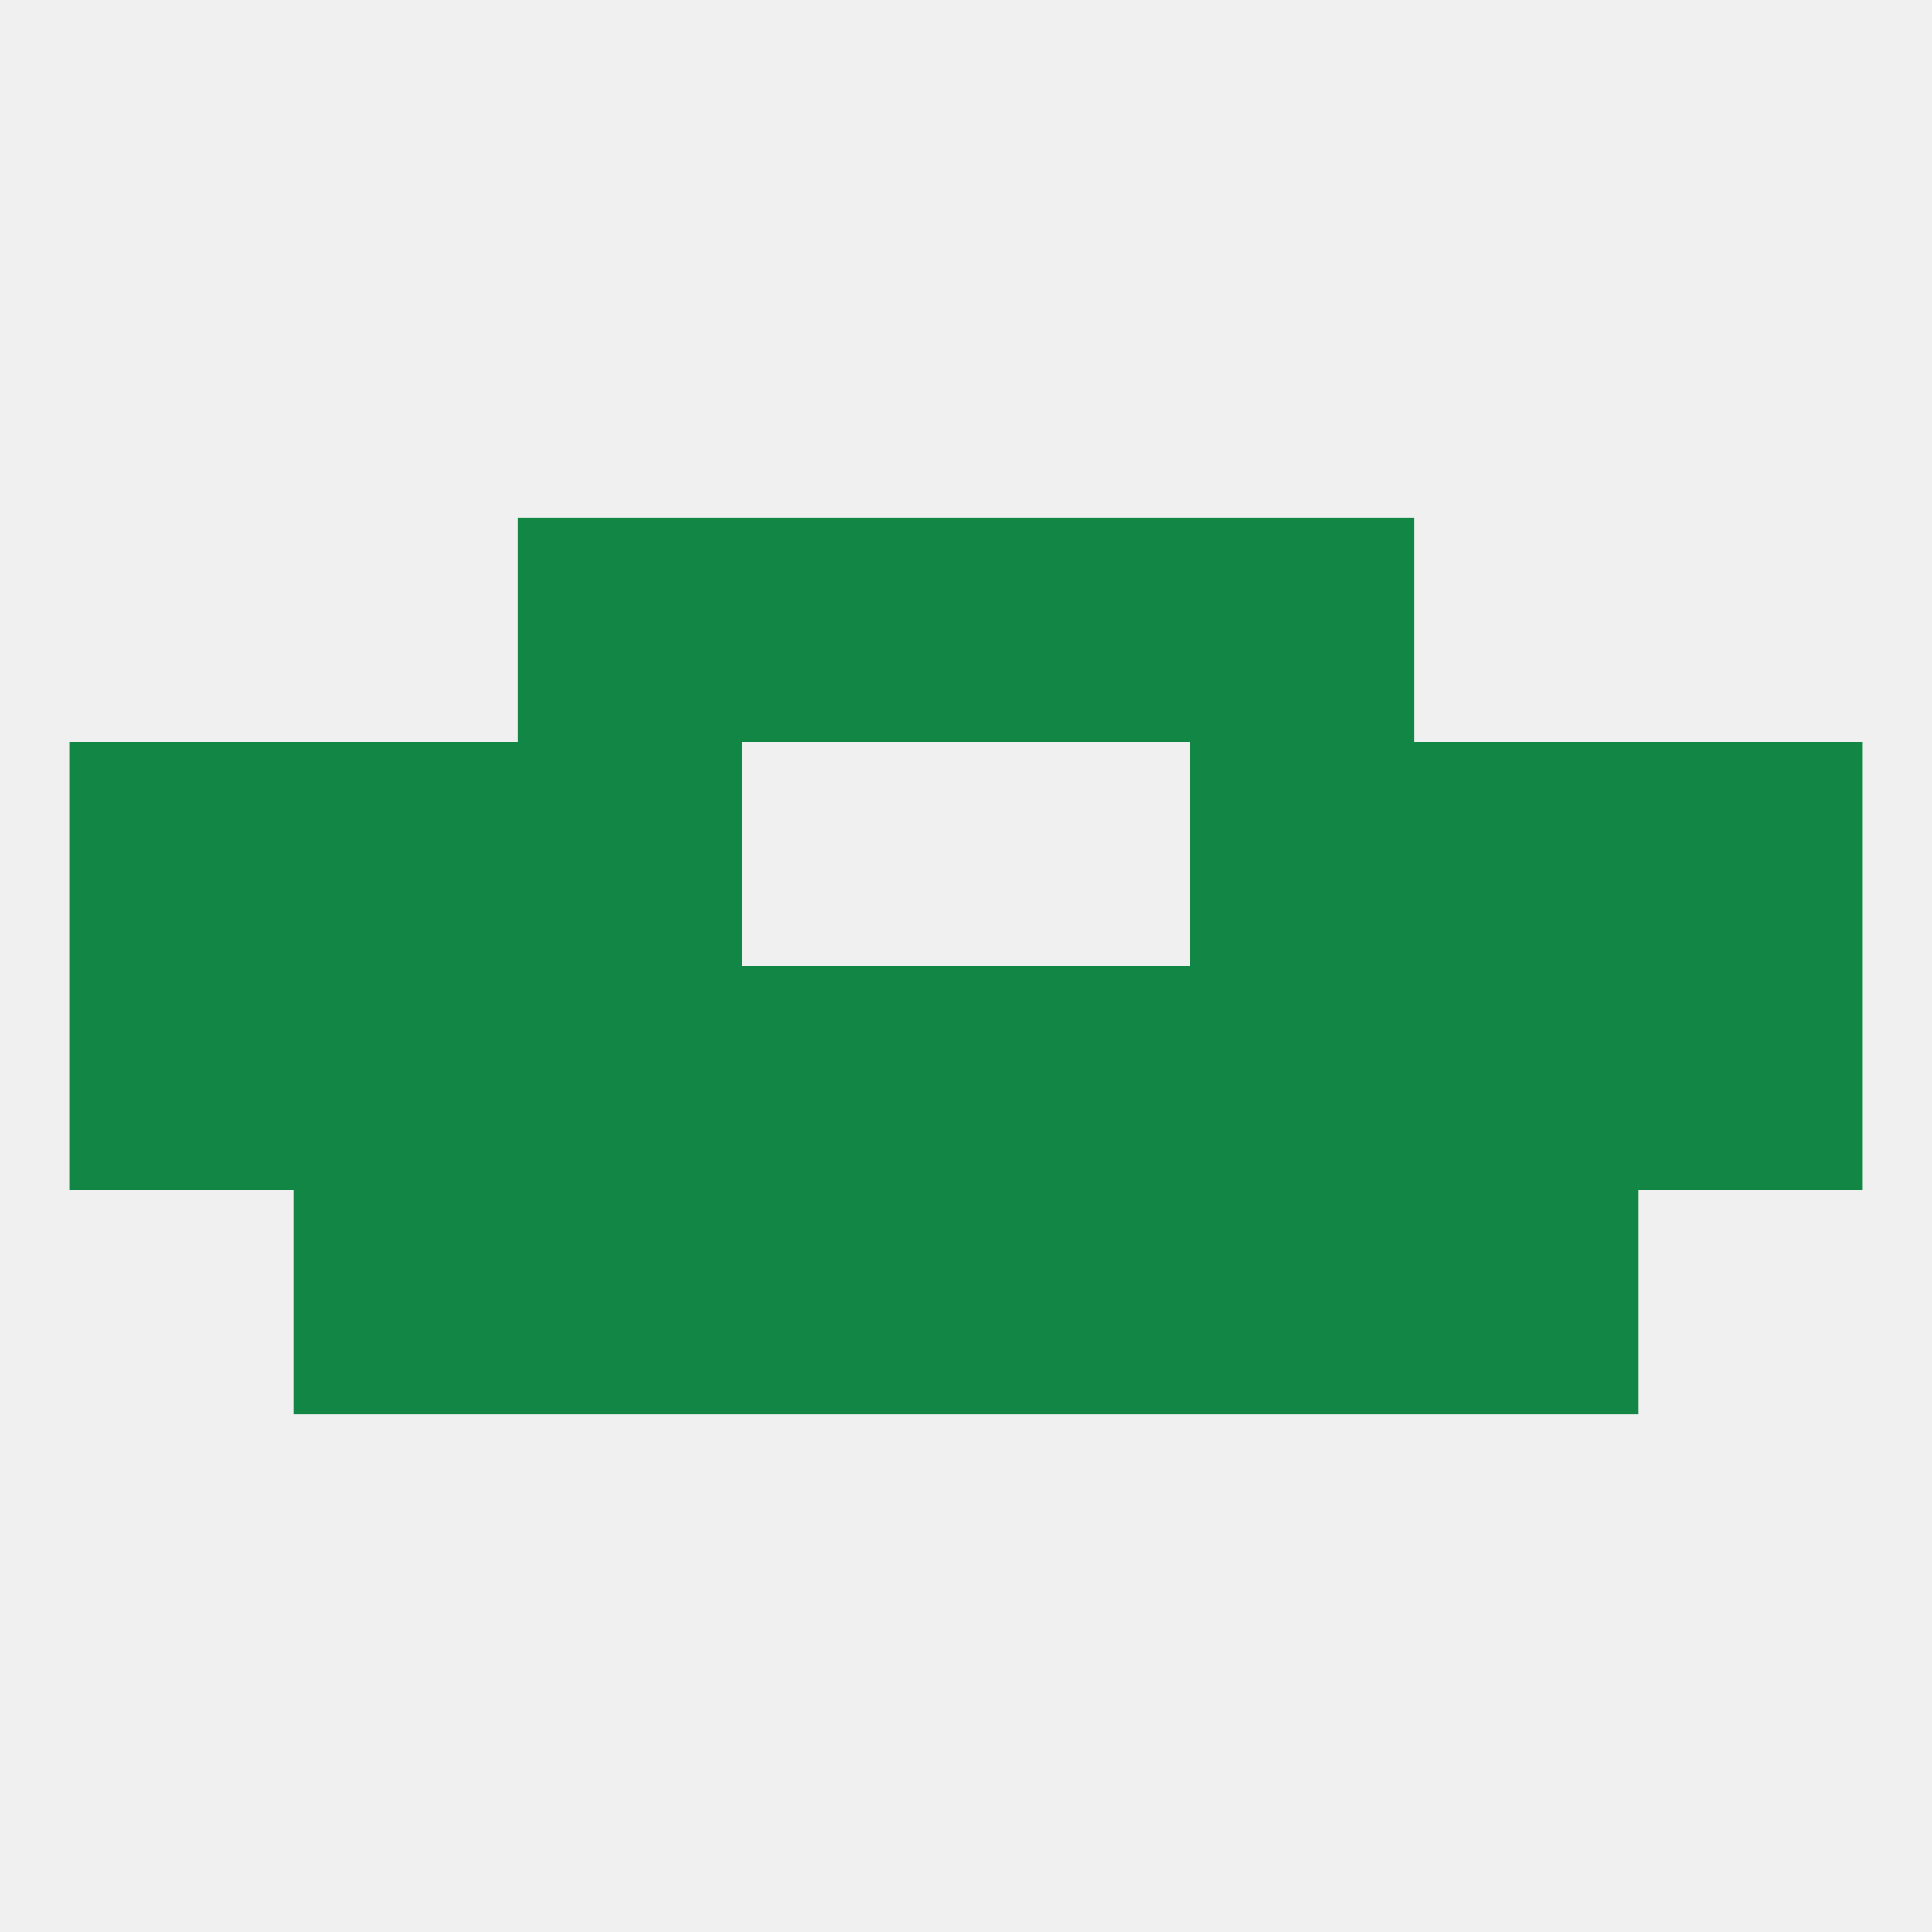 
<!--   <?xml version="1.0"?> -->
<svg version="1.1" baseprofile="full" xmlns="http://www.w3.org/2000/svg" xmlns:xlink="http://www.w3.org/1999/xlink" xmlns:ev="http://www.w3.org/2001/xml-events" width="250" height="250" viewBox="0 0 250 250" >
	<rect width="100%" height="100%" fill="rgba(240,240,240,255)"/>

	<rect x="9" y="125" width="29" height="29" fill="rgba(18,134,68,255)"/>
	<rect x="212" y="125" width="29" height="29" fill="rgba(18,134,68,255)"/>
	<rect x="67" y="125" width="29" height="29" fill="rgba(18,134,68,255)"/>
	<rect x="154" y="125" width="29" height="29" fill="rgba(18,134,68,255)"/>
	<rect x="125" y="125" width="29" height="29" fill="rgba(18,134,68,255)"/>
	<rect x="183" y="125" width="29" height="29" fill="rgba(18,134,68,255)"/>
	<rect x="96" y="125" width="29" height="29" fill="rgba(18,134,68,255)"/>
	<rect x="38" y="125" width="29" height="29" fill="rgba(18,134,68,255)"/>
	<rect x="67" y="154" width="29" height="29" fill="rgba(18,134,68,255)"/>
	<rect x="154" y="154" width="29" height="29" fill="rgba(18,134,68,255)"/>
	<rect x="38" y="154" width="29" height="29" fill="rgba(18,134,68,255)"/>
	<rect x="183" y="154" width="29" height="29" fill="rgba(18,134,68,255)"/>
	<rect x="96" y="154" width="29" height="29" fill="rgba(18,134,68,255)"/>
	<rect x="125" y="154" width="29" height="29" fill="rgba(18,134,68,255)"/>
	<rect x="9" y="96" width="29" height="29" fill="rgba(18,134,68,255)"/>
	<rect x="212" y="96" width="29" height="29" fill="rgba(18,134,68,255)"/>
	<rect x="38" y="96" width="29" height="29" fill="rgba(18,134,68,255)"/>
	<rect x="183" y="96" width="29" height="29" fill="rgba(18,134,68,255)"/>
	<rect x="67" y="96" width="29" height="29" fill="rgba(18,134,68,255)"/>
	<rect x="154" y="96" width="29" height="29" fill="rgba(18,134,68,255)"/>
	<rect x="96" y="67" width="29" height="29" fill="rgba(18,134,68,255)"/>
	<rect x="125" y="67" width="29" height="29" fill="rgba(18,134,68,255)"/>
	<rect x="67" y="67" width="29" height="29" fill="rgba(18,134,68,255)"/>
	<rect x="154" y="67" width="29" height="29" fill="rgba(18,134,68,255)"/>
</svg>